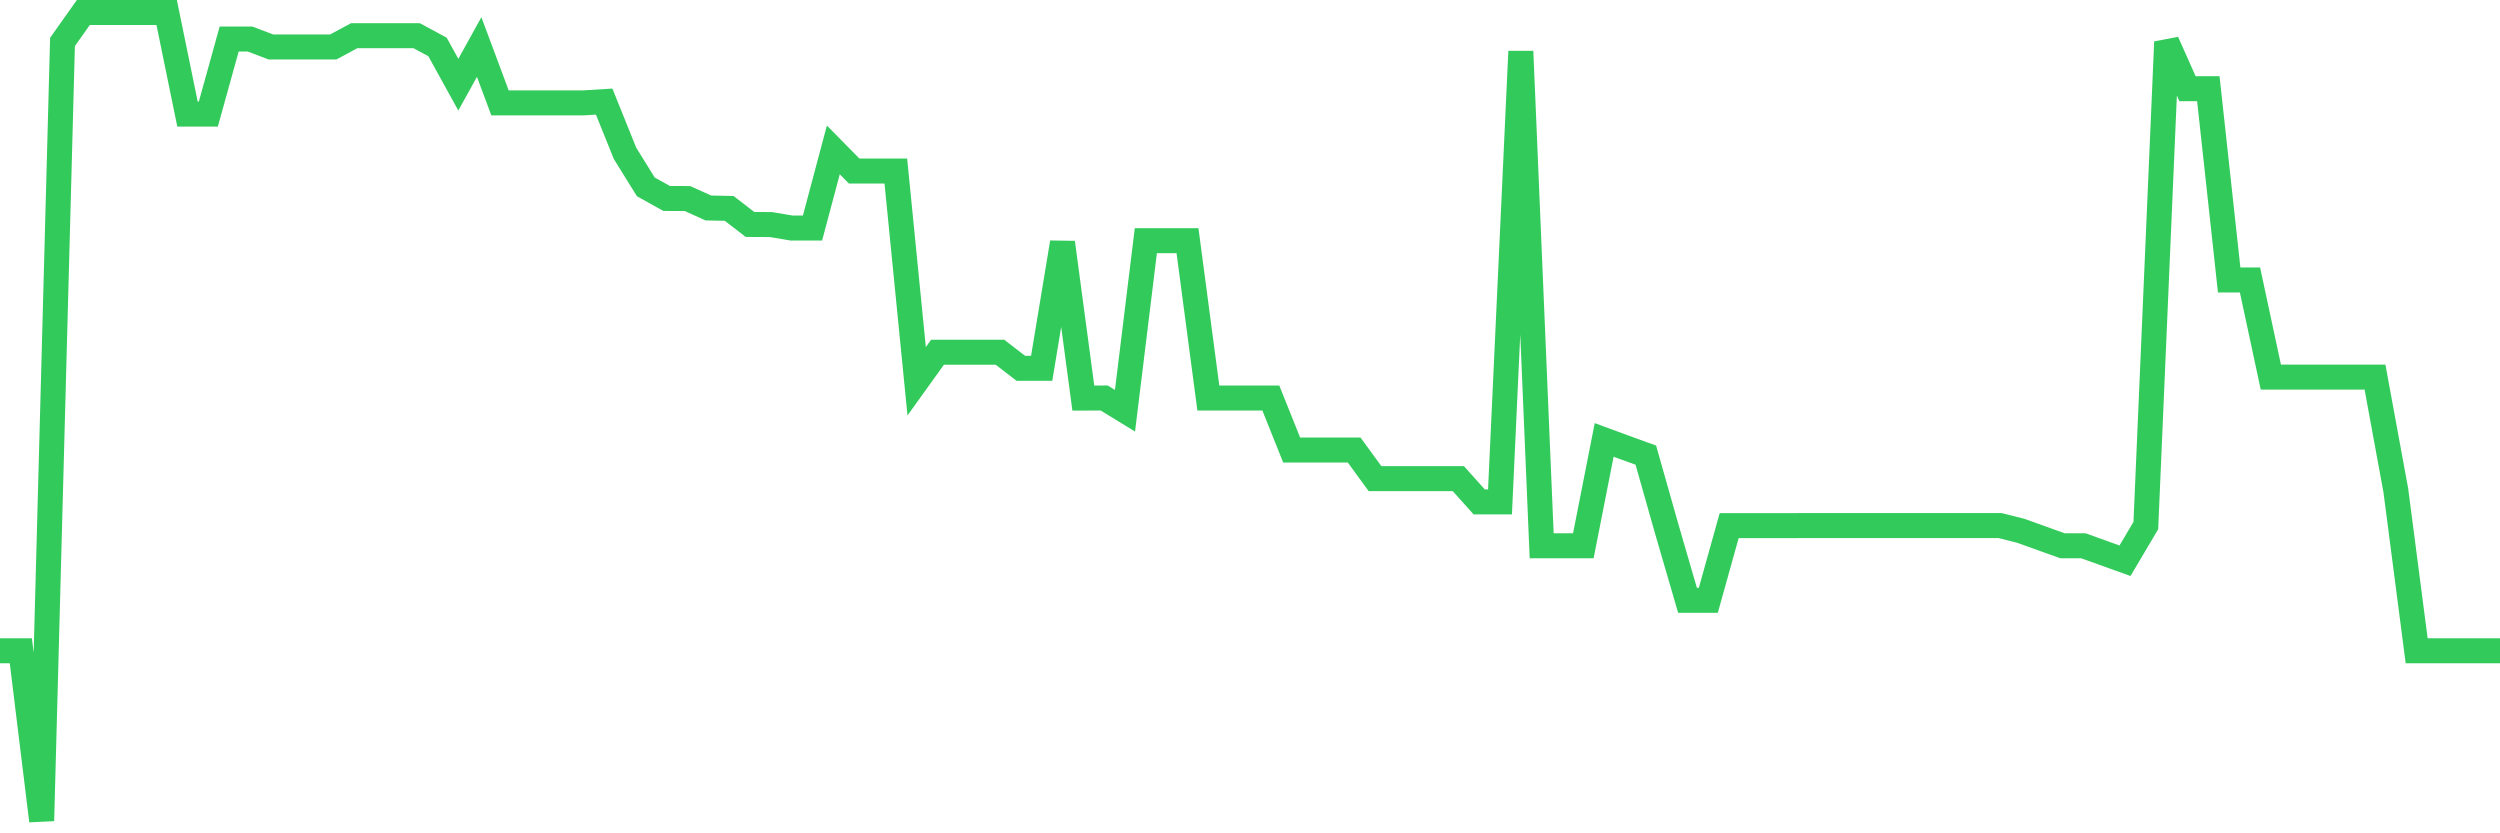 <svg
  xmlns="http://www.w3.org/2000/svg"
  xmlns:xlink="http://www.w3.org/1999/xlink"
  width="120"
  height="40"
  viewBox="0 0 120 40"
  preserveAspectRatio="none"
>
  <polyline
    points="0,31.238 1,31.238 2,39.4 3,2.012 4,0.6 5,0.6 6,0.6 7,0.6 8,0.6 9,5.477 10,5.477 11,1.873 12,1.873 13,2.253 14,2.253 15,2.253 16,2.253 17,1.714 18,1.714 19,1.714 20,1.714 21,2.253 22,4.065 23,2.257 24,4.938 25,4.938 26,4.938 27,4.938 28,4.938 29,4.877 30,7.358 31,8.971 32,9.526 33,9.53 34,9.983 35,10.003 36,10.774 37,10.779 38,10.946 39,10.946 40,7.195 41,8.211 42,8.211 43,8.211 44,18.3 45,16.908 46,16.908 47,16.908 48,16.908 49,17.68 50,17.68 51,11.64 52,19.108 53,19.104 54,19.716 55,11.554 56,11.554 57,11.554 58,19.104 59,19.104 60,19.104 61,19.104 62,21.602 63,21.602 64,21.602 65,21.602 66,22.973 67,22.973 68,22.973 69,22.973 70,22.973 71,24.091 72,24.091 73,2.465 74,26.197 75,26.197 76,26.197 77,21.116 78,21.484 79,21.847 80,25.377 81,28.813 82,28.813 83,25.23 84,25.23 85,25.23 86,25.23 87,25.226 88,25.226 89,25.226 90,25.226 91,25.226 92,25.226 93,25.226 94,25.226 95,25.226 96,25.226 97,25.479 98,25.838 99,26.197 100,26.197 101,26.556 102,26.916 103,25.226 104,2.012 105,4.257 106,4.257 107,13.439 108,13.439 109,18.1 110,18.1 111,18.1 112,18.1 113,18.1 114,18.1 115,23.545 116,31.238 117,31.238 118,31.238 119,31.238 120,31.238"
    fill="none"
    stroke="#32ca5b"
    stroke-width="1.2"
  >
  </polyline>
</svg>
